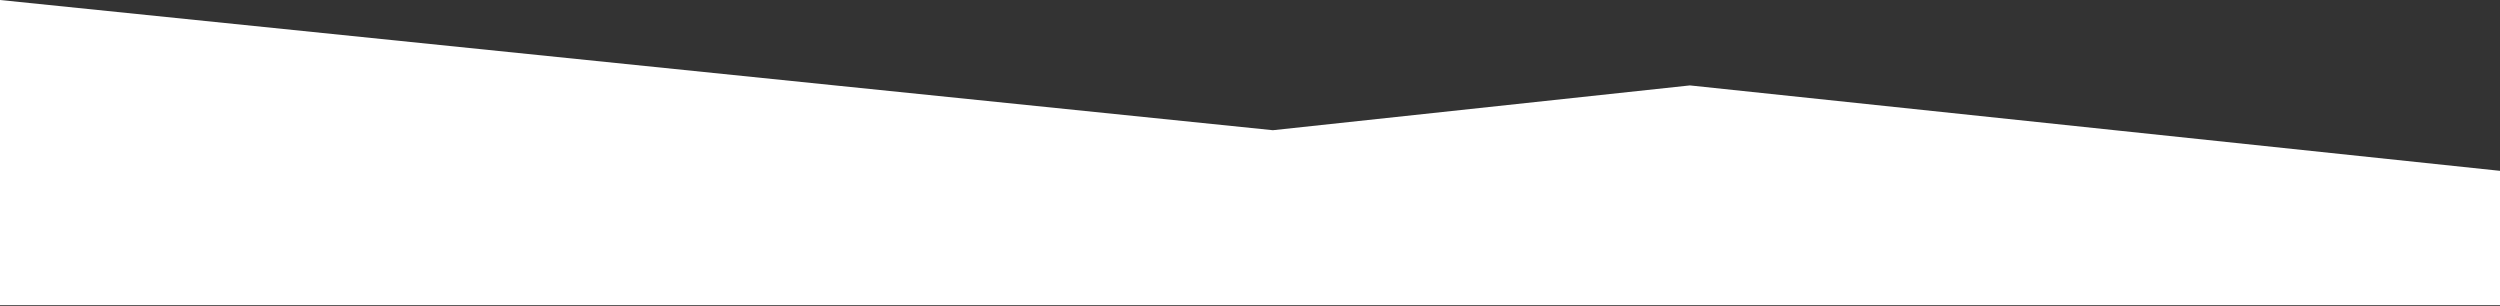 <svg width="1200" height="147" viewBox="0 0 1200 147" fill="none" xmlns="http://www.w3.org/2000/svg">
<rect x="0" y="0" width="1200" height="147" fill="#333333" stroke="none"/>
<path d="M0 0V146.5H1200V82L811.148 41L610.982 62.5L0 0Z" fill="white"/>
</svg>
